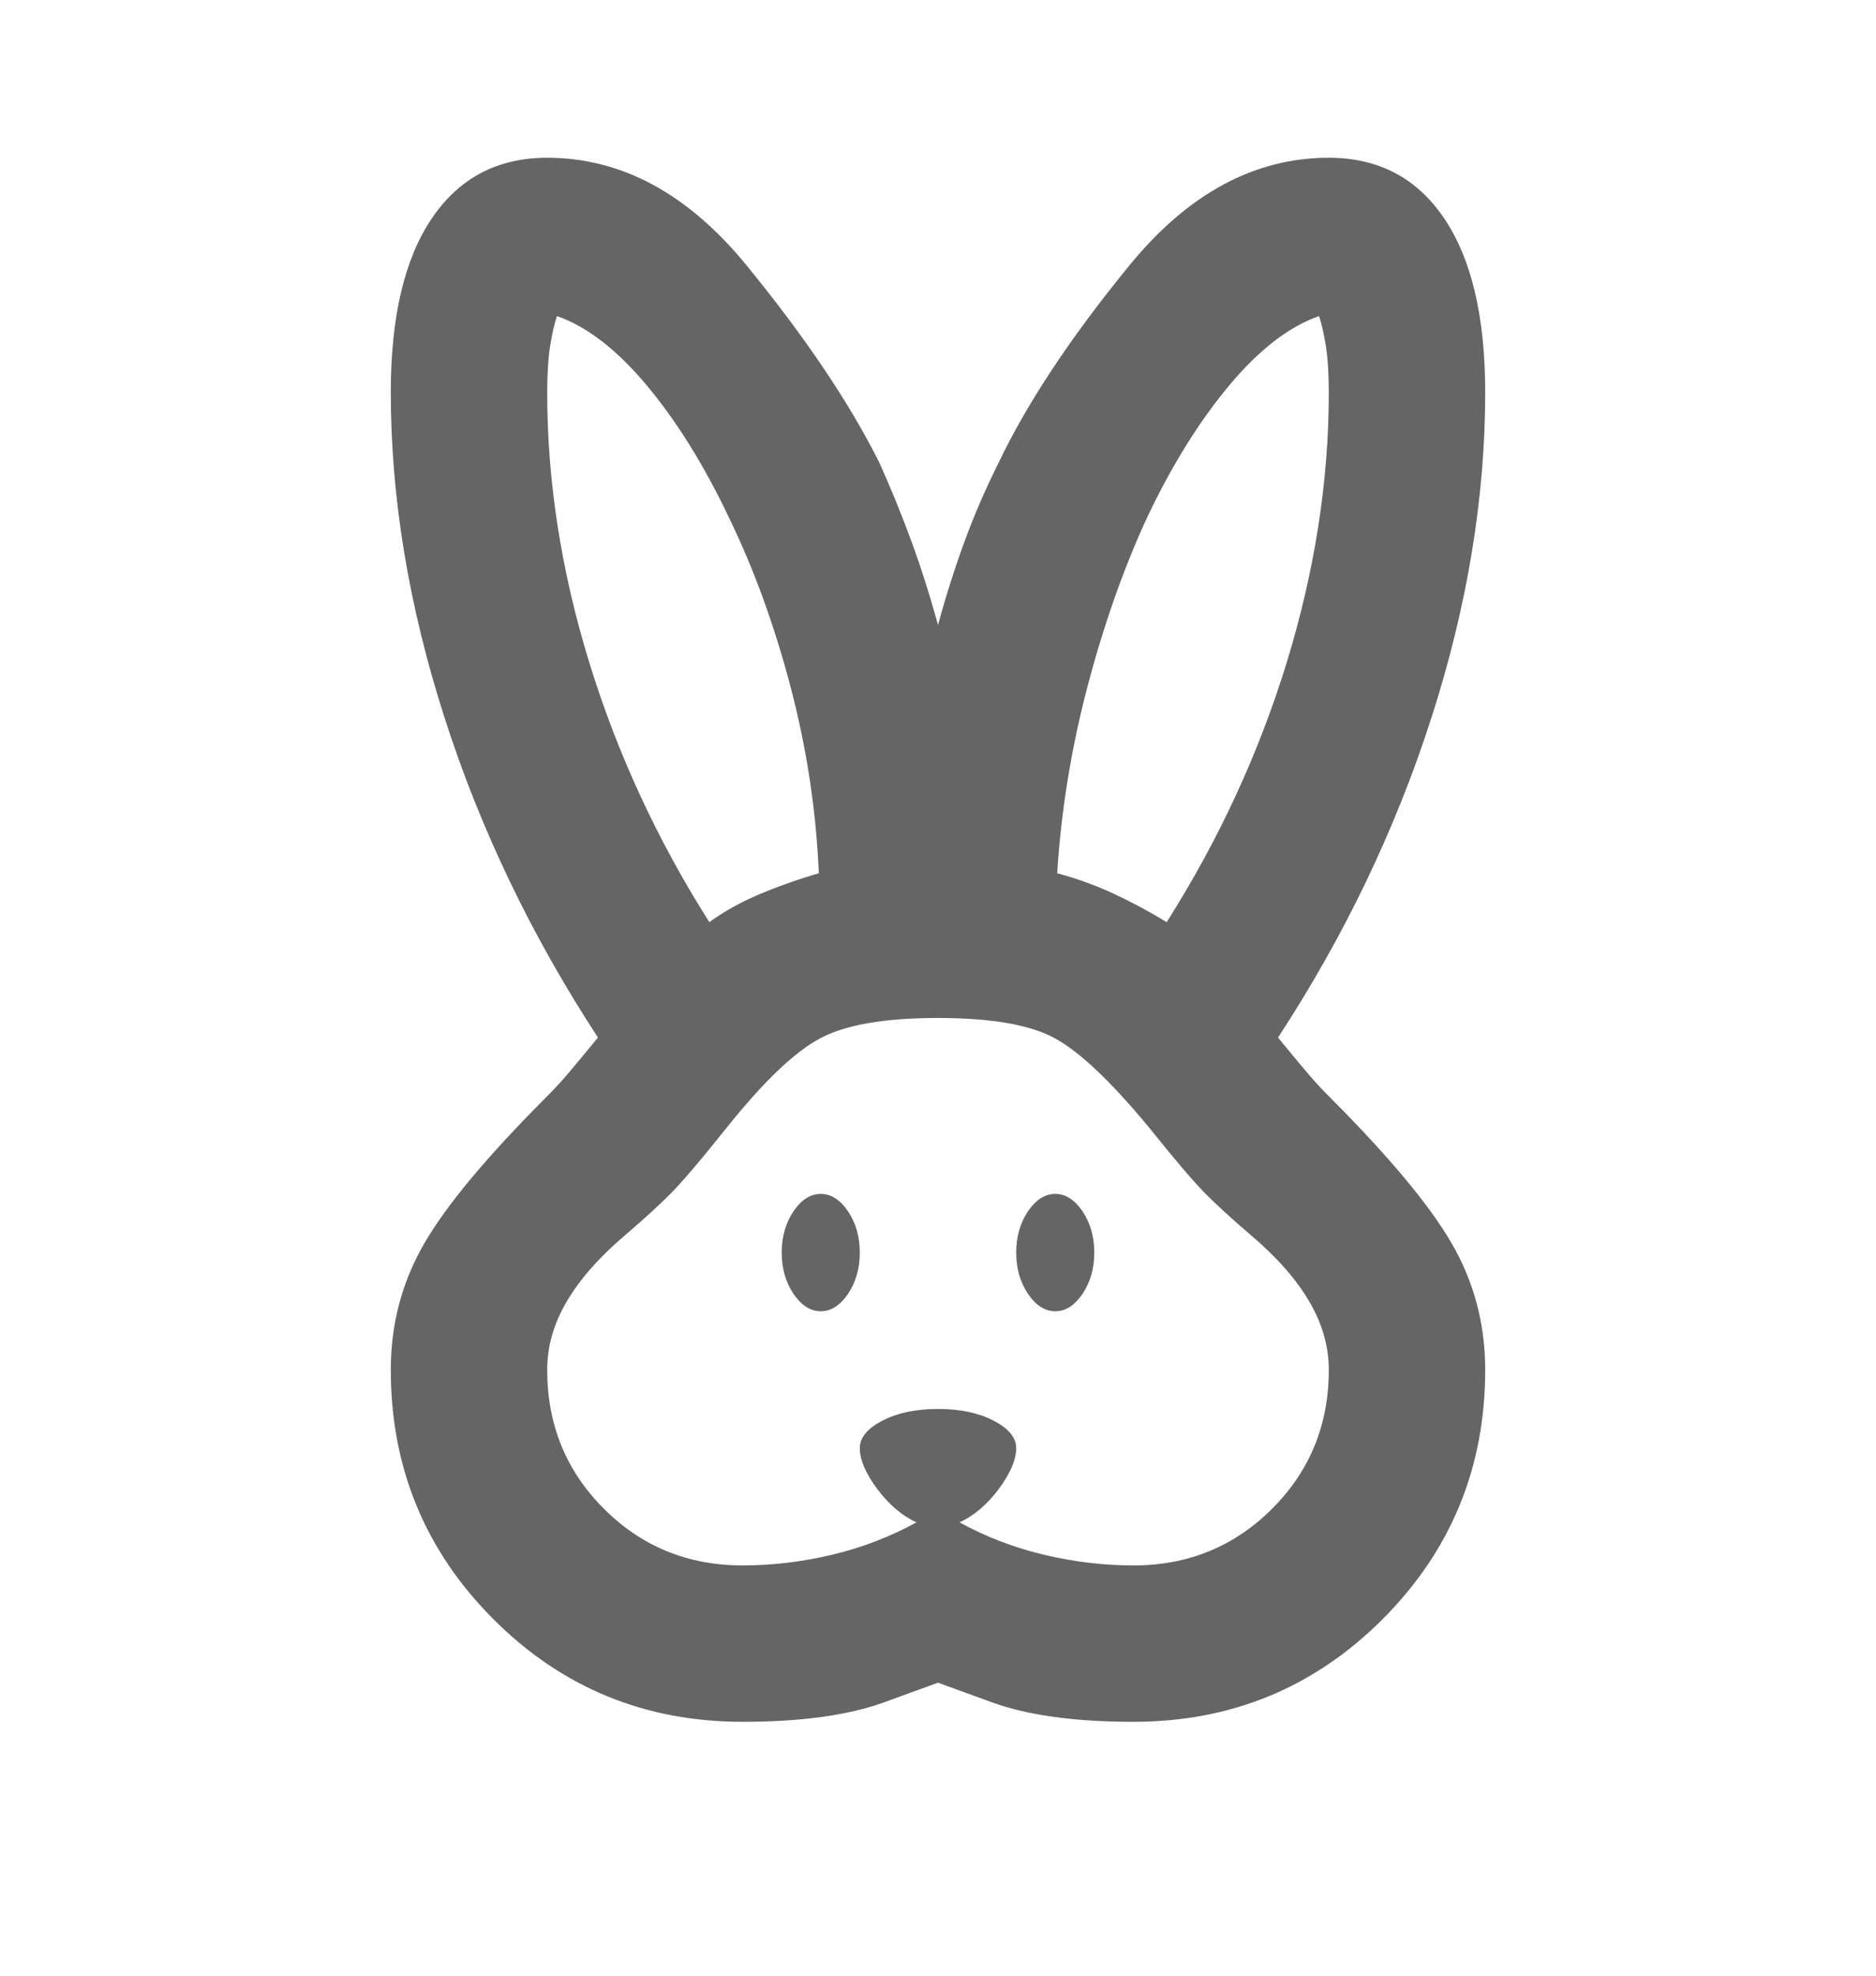 <svg width="19" height="20" viewBox="0 0 19 20" fill="none" xmlns="http://www.w3.org/2000/svg">
<path d="M7.521 17.43C6.531 17.43 5.69 17.084 4.997 16.391C4.305 15.698 3.958 14.857 3.958 13.867C3.958 13.406 4.07 12.98 4.295 12.591C4.519 12.202 4.935 11.704 5.542 11.097C5.621 11.018 5.697 10.935 5.769 10.849C5.842 10.764 5.937 10.648 6.056 10.503C5.383 9.474 4.865 8.395 4.503 7.267C4.14 6.139 3.958 5.04 3.958 3.972C3.958 3.206 4.097 2.619 4.374 2.21C4.651 1.801 5.04 1.597 5.542 1.597C6.294 1.597 6.967 1.96 7.56 2.685C8.154 3.411 8.603 4.077 8.906 4.684C9.025 4.948 9.134 5.215 9.233 5.486C9.332 5.756 9.421 6.037 9.5 6.327C9.579 6.037 9.668 5.756 9.767 5.486C9.866 5.215 9.982 4.948 10.114 4.684C10.404 4.077 10.846 3.411 11.44 2.685C12.033 1.96 12.706 1.597 13.458 1.597C13.96 1.597 14.349 1.801 14.626 2.21C14.903 2.619 15.042 3.206 15.042 3.972C15.042 5.04 14.86 6.139 14.497 7.267C14.134 8.395 13.617 9.474 12.944 10.503C13.062 10.648 13.158 10.764 13.231 10.849C13.303 10.935 13.379 11.018 13.458 11.097C14.065 11.704 14.481 12.202 14.705 12.591C14.93 12.98 15.042 13.406 15.042 13.867C15.042 14.857 14.695 15.698 14.003 16.391C13.31 17.084 12.469 17.43 11.479 17.43C10.885 17.43 10.407 17.364 10.044 17.232L9.5 17.034L8.956 17.232C8.593 17.364 8.115 17.43 7.521 17.43ZM7.521 15.847C7.824 15.847 8.128 15.81 8.431 15.738C8.735 15.665 9.018 15.556 9.282 15.411C9.137 15.345 9.005 15.233 8.886 15.075C8.768 14.916 8.708 14.778 8.708 14.659C8.708 14.554 8.784 14.461 8.936 14.382C9.088 14.303 9.276 14.263 9.5 14.263C9.724 14.263 9.912 14.303 10.064 14.382C10.216 14.461 10.292 14.554 10.292 14.659C10.292 14.778 10.232 14.916 10.114 15.075C9.995 15.233 9.863 15.345 9.718 15.411C9.982 15.556 10.265 15.665 10.569 15.738C10.872 15.81 11.176 15.847 11.479 15.847C12.033 15.847 12.502 15.655 12.884 15.273C13.267 14.89 13.458 14.422 13.458 13.867C13.458 13.63 13.392 13.399 13.26 13.175C13.129 12.95 12.931 12.726 12.667 12.502C12.482 12.344 12.33 12.205 12.211 12.086C12.093 11.967 11.901 11.743 11.637 11.413C11.255 10.951 10.938 10.651 10.688 10.513C10.437 10.374 10.041 10.305 9.5 10.305C8.959 10.305 8.56 10.374 8.303 10.513C8.045 10.651 7.732 10.951 7.362 11.413C7.099 11.743 6.907 11.967 6.789 12.086C6.67 12.205 6.518 12.344 6.333 12.502C6.069 12.726 5.872 12.95 5.74 13.175C5.608 13.399 5.542 13.63 5.542 13.867C5.542 14.422 5.733 14.89 6.116 15.273C6.498 15.655 6.967 15.847 7.521 15.847ZM8.312 13.274C8.207 13.274 8.115 13.214 8.035 13.096C7.956 12.977 7.917 12.838 7.917 12.68C7.917 12.522 7.956 12.383 8.035 12.264C8.115 12.146 8.207 12.086 8.312 12.086C8.418 12.086 8.51 12.146 8.59 12.264C8.669 12.383 8.708 12.522 8.708 12.68C8.708 12.838 8.669 12.977 8.59 13.096C8.51 13.214 8.418 13.274 8.312 13.274ZM10.688 13.274C10.582 13.274 10.49 13.214 10.41 13.096C10.331 12.977 10.292 12.838 10.292 12.68C10.292 12.522 10.331 12.383 10.41 12.264C10.49 12.146 10.582 12.086 10.688 12.086C10.793 12.086 10.885 12.146 10.965 12.264C11.044 12.383 11.083 12.522 11.083 12.68C11.083 12.838 11.044 12.977 10.965 13.096C10.885 13.214 10.793 13.274 10.688 13.274ZM7.184 9.335C7.329 9.23 7.494 9.137 7.679 9.058C7.864 8.979 8.068 8.906 8.293 8.84C8.266 8.207 8.171 7.577 8.006 6.95C7.841 6.324 7.633 5.753 7.382 5.238C7.132 4.711 6.854 4.265 6.551 3.902C6.248 3.54 5.944 3.305 5.641 3.2C5.614 3.279 5.591 3.381 5.571 3.507C5.552 3.632 5.542 3.787 5.542 3.972C5.542 4.869 5.683 5.779 5.967 6.703C6.251 7.627 6.657 8.504 7.184 9.335ZM11.816 9.335C12.343 8.504 12.749 7.627 13.033 6.703C13.316 5.779 13.458 4.869 13.458 3.972C13.458 3.787 13.448 3.632 13.429 3.507C13.409 3.381 13.386 3.279 13.359 3.2C13.056 3.305 12.752 3.54 12.449 3.902C12.146 4.265 11.868 4.711 11.618 5.238C11.38 5.753 11.179 6.324 11.014 6.95C10.849 7.577 10.747 8.207 10.707 8.84C10.905 8.893 11.097 8.962 11.281 9.048C11.466 9.134 11.644 9.23 11.816 9.335Z" fill="#656565"/>
</svg>
